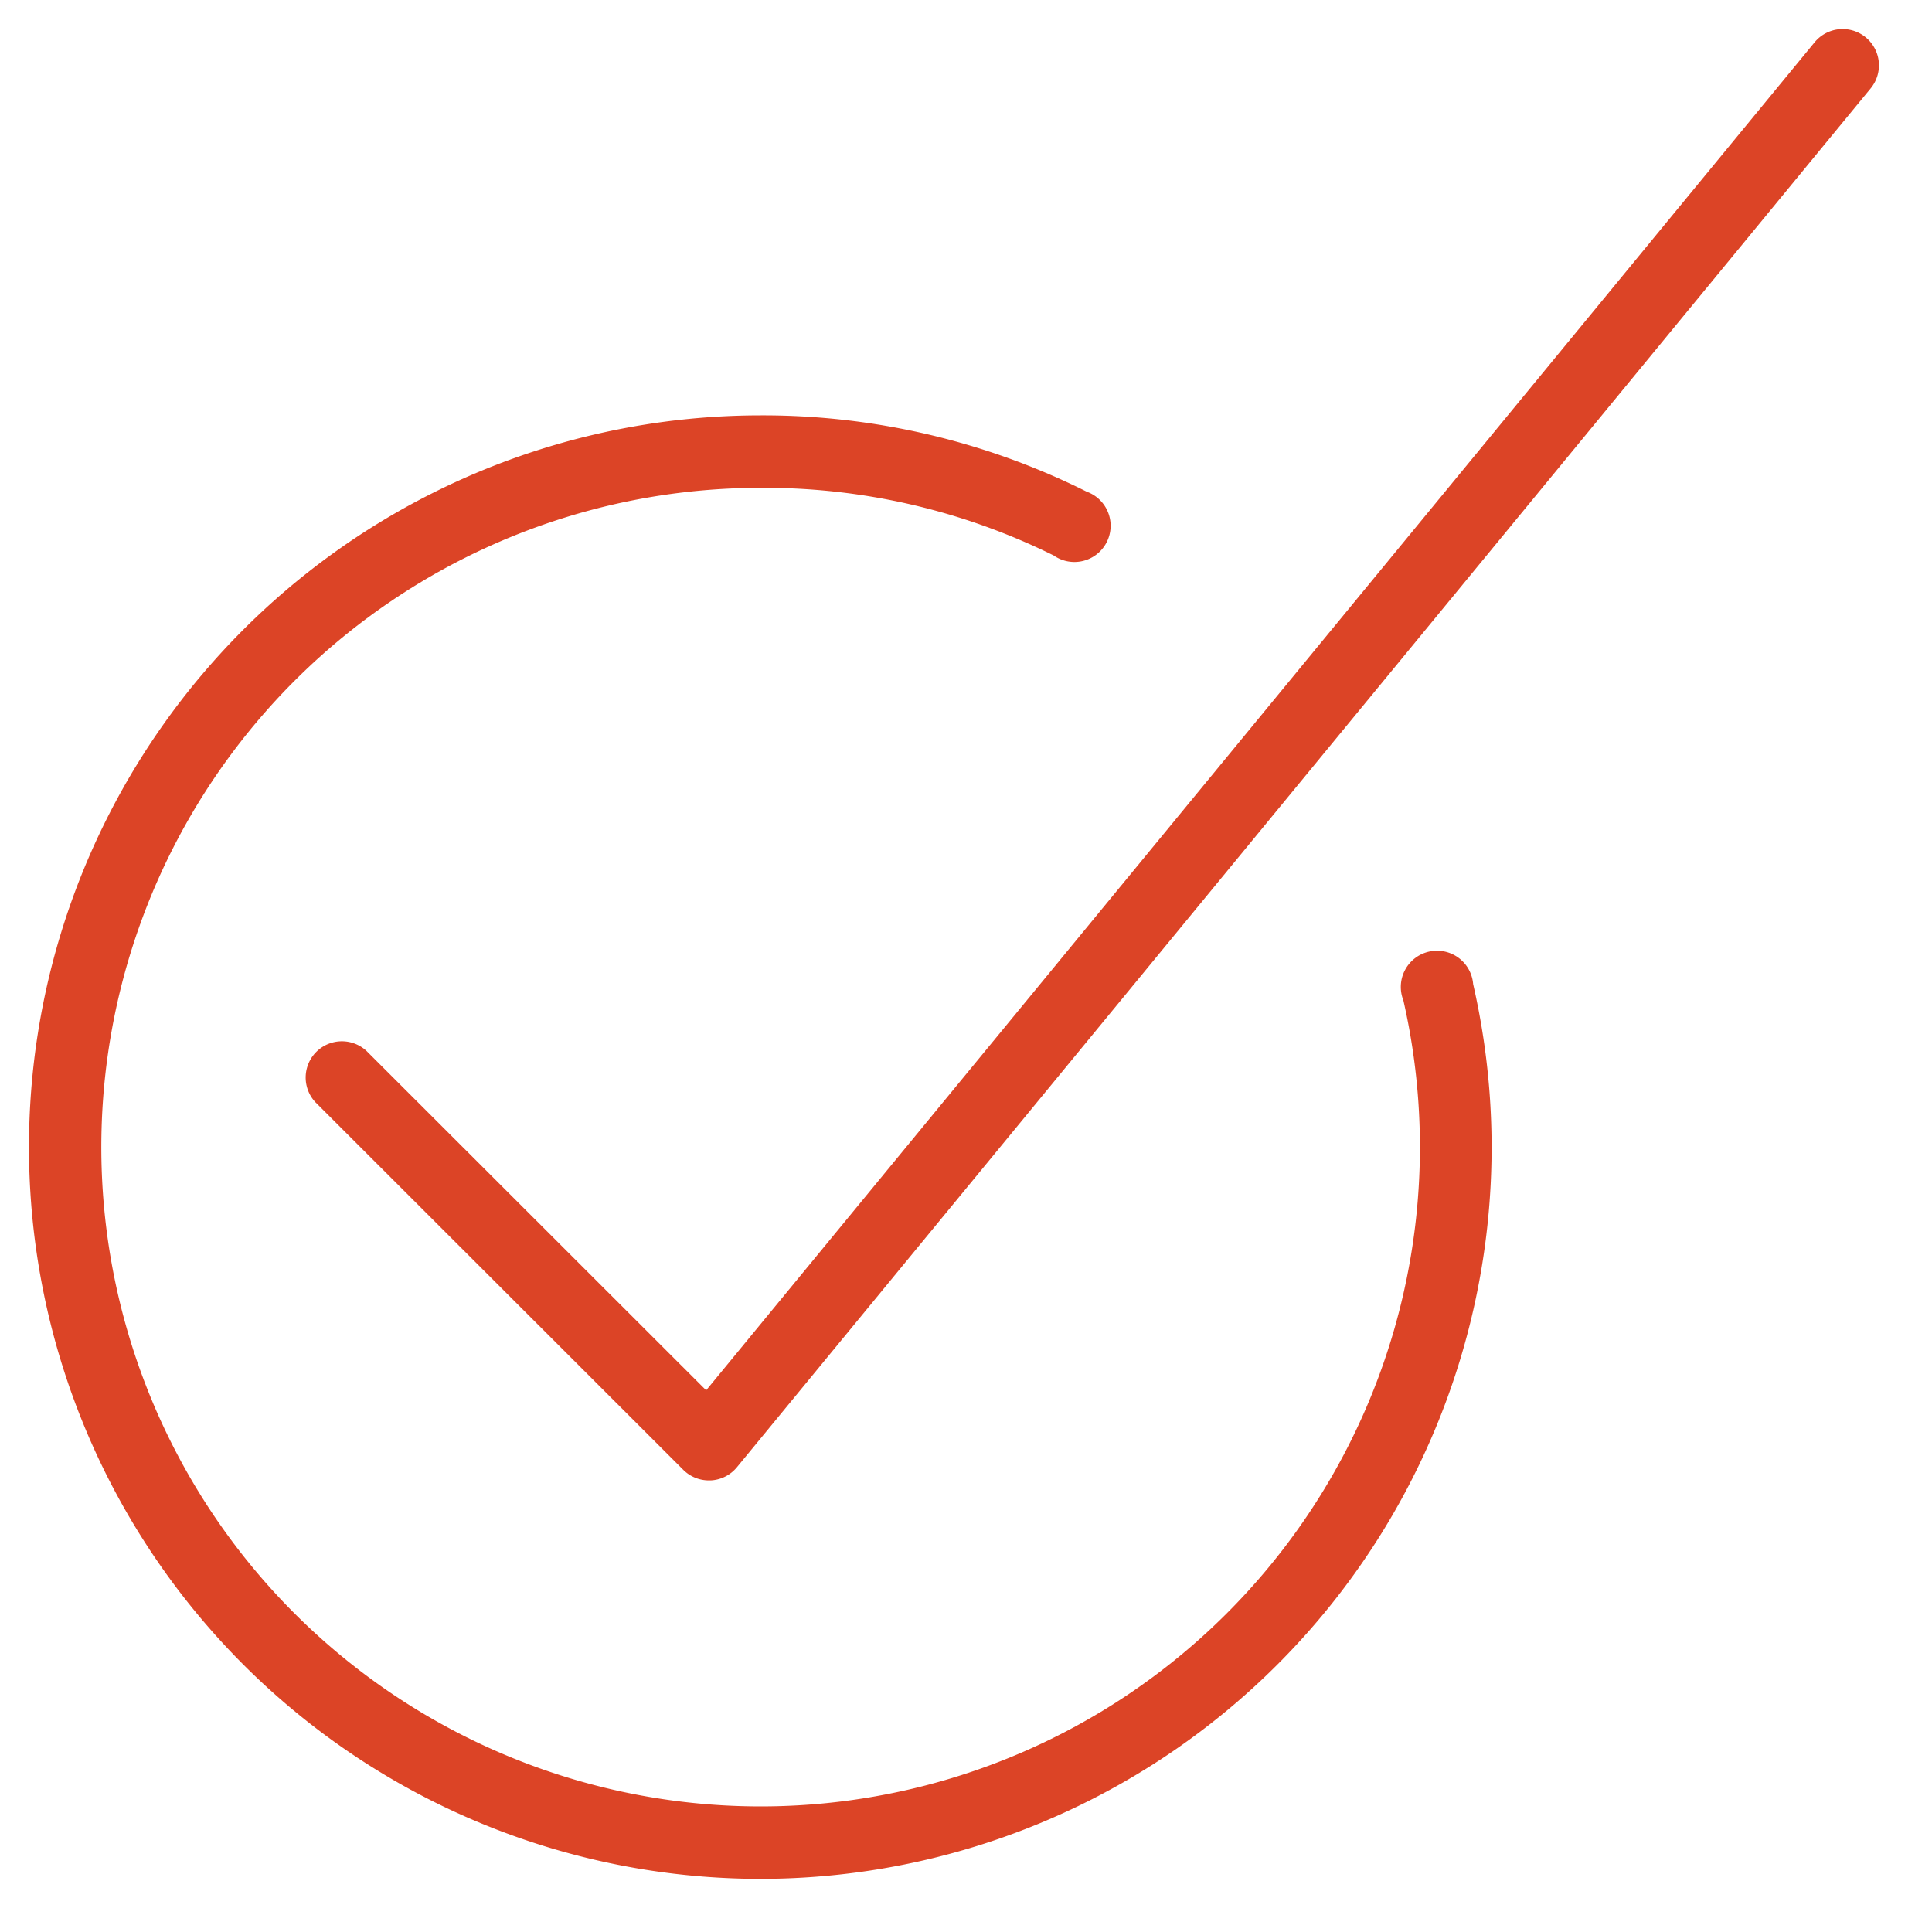 <svg id="Layer_1" data-name="Layer 1" xmlns="http://www.w3.org/2000/svg" viewBox="0 0 80 80"><defs><style>.cls-1{fill:#dc4426;}</style></defs><title>ic</title><path class="cls-1" d="M29.35,61.3a1.5,1.5,0,0,1-1.06-.44L13.06,45.64a1.5,1.5,0,0,1,2.12-2.12L29.24,57.57,75.14,1.75a1.5,1.5,0,1,1,2.32,1.91L30.51,60.76a1.5,1.5,0,0,1-1.08.54Z"/><path class="cls-1" d="M31.5,77.8a30.3,30.3,0,1,1,0-60.6A30,30,0,0,1,45,20.36,1.5,1.5,0,1,1,43.63,23,27,27,0,0,0,31.5,20.2,27.3,27.3,0,1,0,58.11,41.42,1.5,1.5,0,1,1,61,40.75,30.29,30.29,0,0,1,31.5,77.8Z"/></svg>